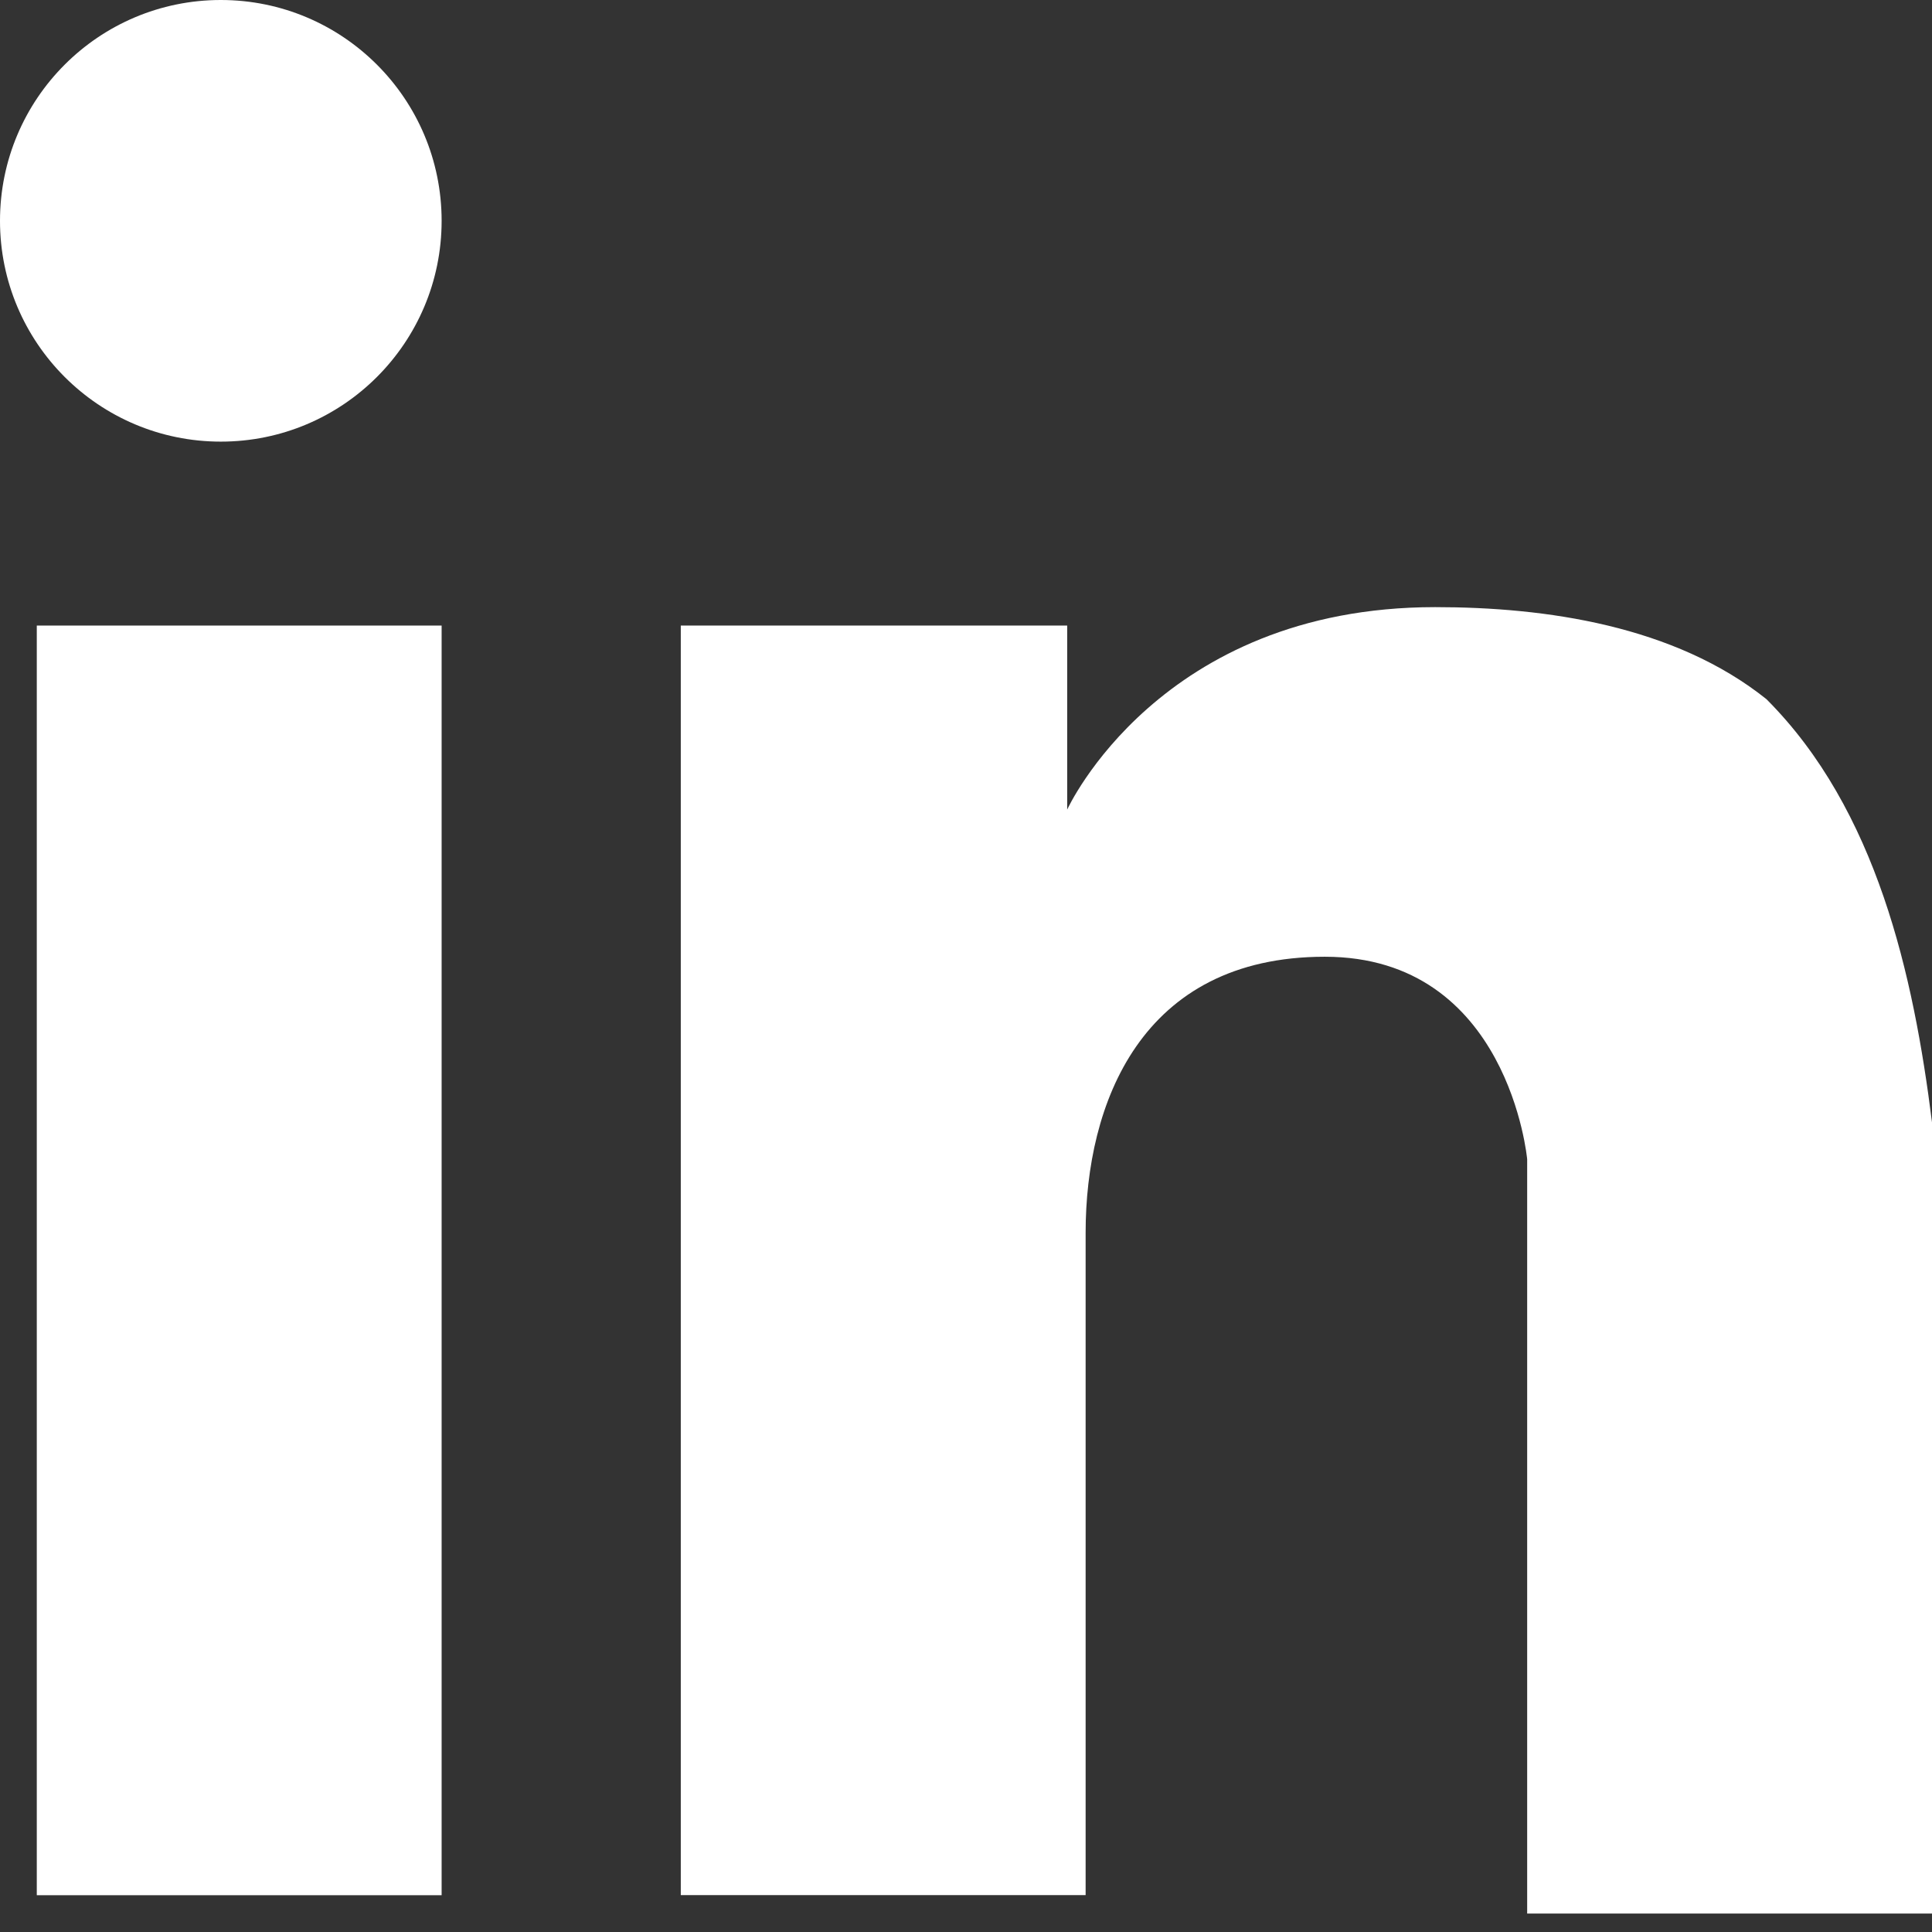 <?xml version="1.0" encoding="UTF-8"?>
<svg width="24px" height="24px" viewBox="0 0 24 24" version="1.1" xmlns="http://www.w3.org/2000/svg" xmlns:xlink="http://www.w3.org/1999/xlink">
    <rect x="0" y="0" width="24" height="24" fill="#333333" stroke="none"/>
    <title>icon-linkedin</title>
    <g id="Page-1" stroke="none" stroke-width="1" fill="none" fill-rule="evenodd">
        <g id="icon-linkedin" transform="translate(0, 0)" fill="#FFFFFF" fill-rule="nonzero">
            <polygon id="Path" points="5.486 7.771 0.457 7.771 0.457 23.543 5.486 23.543"></polygon>
            <path d="M2.743,5.486 C4.258,5.486 5.486,4.258 5.486,2.743 C5.486,1.228 4.258,0 2.743,0 C1.228,0 0,1.228 0,2.743 C0,4.258 1.228,5.486 2.743,5.486 Z" id="Path"></path>
            <path d="M21.943,8.685 C20.8,7.771 19.2,7.542 17.828,7.542 C14.4,7.542 13.257,10.057 13.257,10.057 L13.257,7.771 L8.457,7.771 L8.457,23.542 L13.486,23.542 L13.486,15.314 C13.486,13.714 14.171,11.885 16.457,11.885 C18.743,11.885 18.971,14.4 18.971,14.4 L18.971,23.771 L24,23.771 L24,13.942 C23.771,12.114 23.314,10.057 21.943,8.685 Z" id="Path"></path>
        </g>
    </g>
</svg>